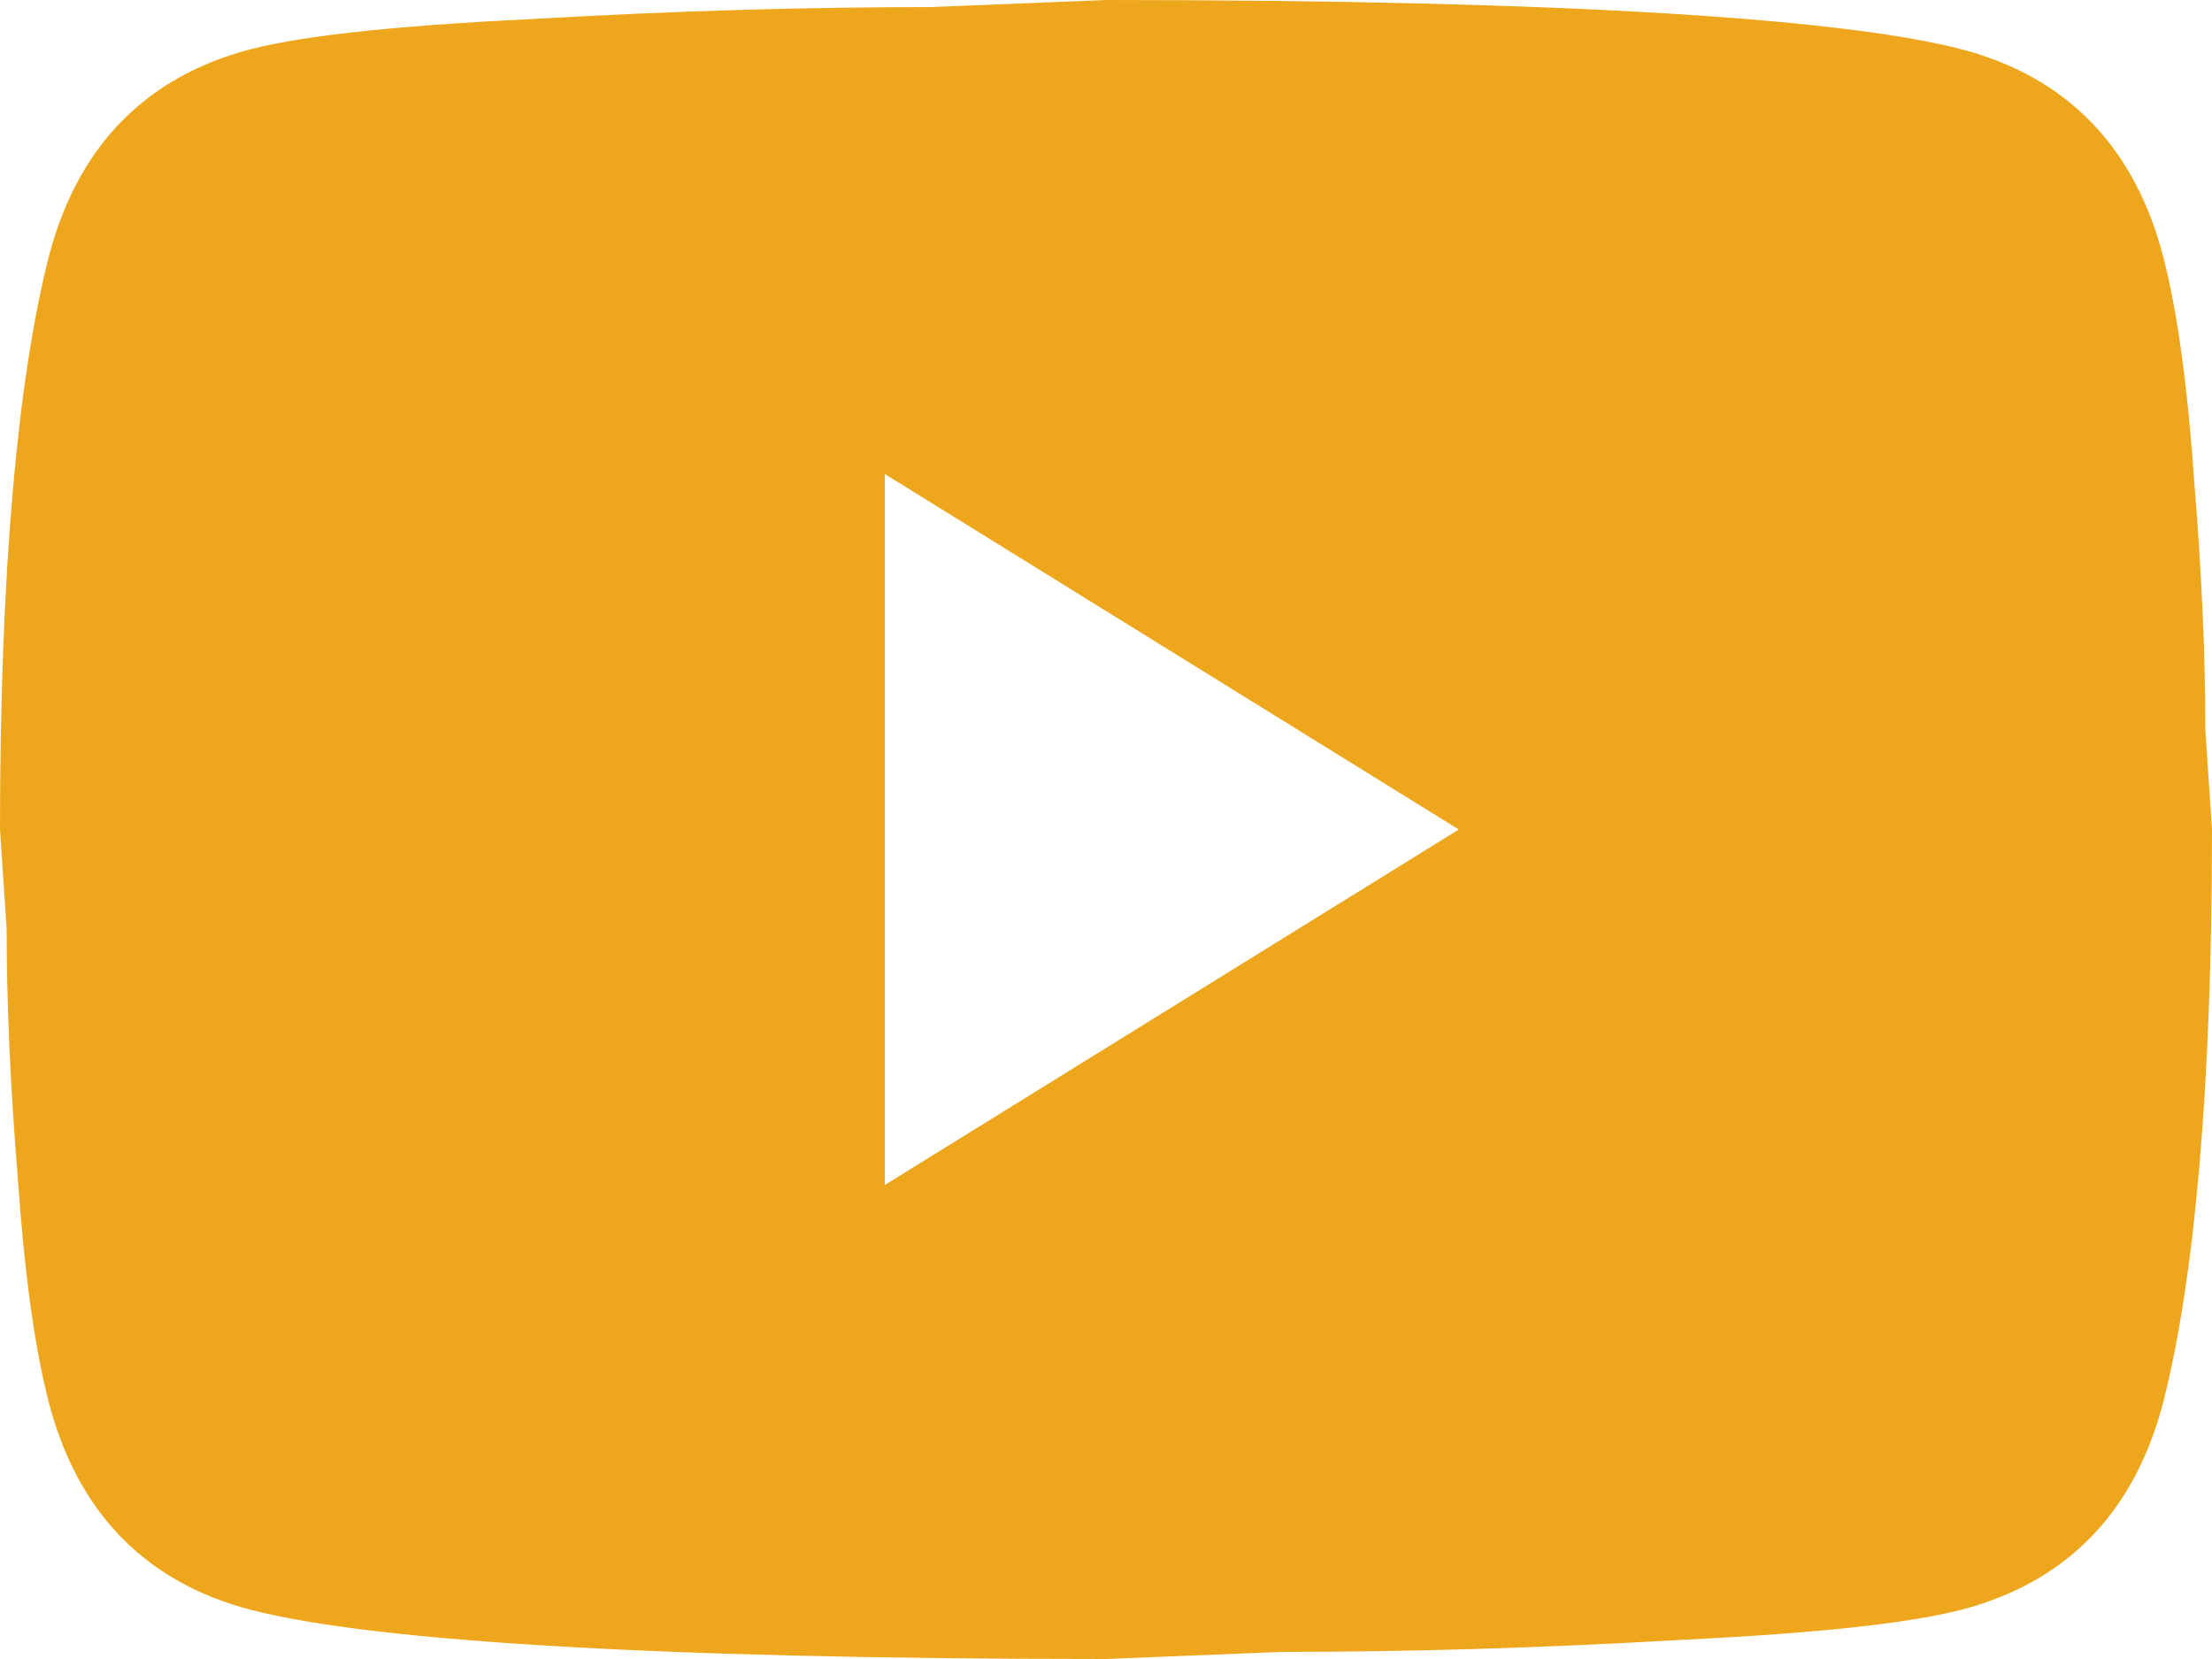 <?xml version="1.0" encoding="UTF-8"?> <svg xmlns="http://www.w3.org/2000/svg" width="24" height="18" viewBox="0 0 24 18" fill="none"> <path d="M9.6 12.857L15.828 9L9.6 5.143V12.857ZM23.472 2.79C23.628 3.394 23.736 4.204 23.808 5.233C23.892 6.261 23.928 7.149 23.928 7.92L24 9C24 11.816 23.808 13.886 23.472 15.21C23.172 16.367 22.476 17.113 21.396 17.434C20.832 17.601 19.8 17.717 18.216 17.794C16.656 17.884 15.228 17.923 13.908 17.923L12 18C6.972 18 3.84 17.794 2.604 17.434C1.524 17.113 0.828 16.367 0.528 15.21C0.372 14.606 0.264 13.796 0.192 12.767C0.108 11.739 0.072 10.851 0.072 10.08L0 9C0 6.184 0.192 4.114 0.528 2.79C0.828 1.633 1.524 0.887 2.604 0.566C3.168 0.399 4.2 0.283 5.784 0.206C7.344 0.116 8.772 0.077 10.092 0.077L12 0C17.028 0 20.16 0.206 21.396 0.566C22.476 0.887 23.172 1.633 23.472 2.79Z" fill="#EEA71D"></path> </svg> 